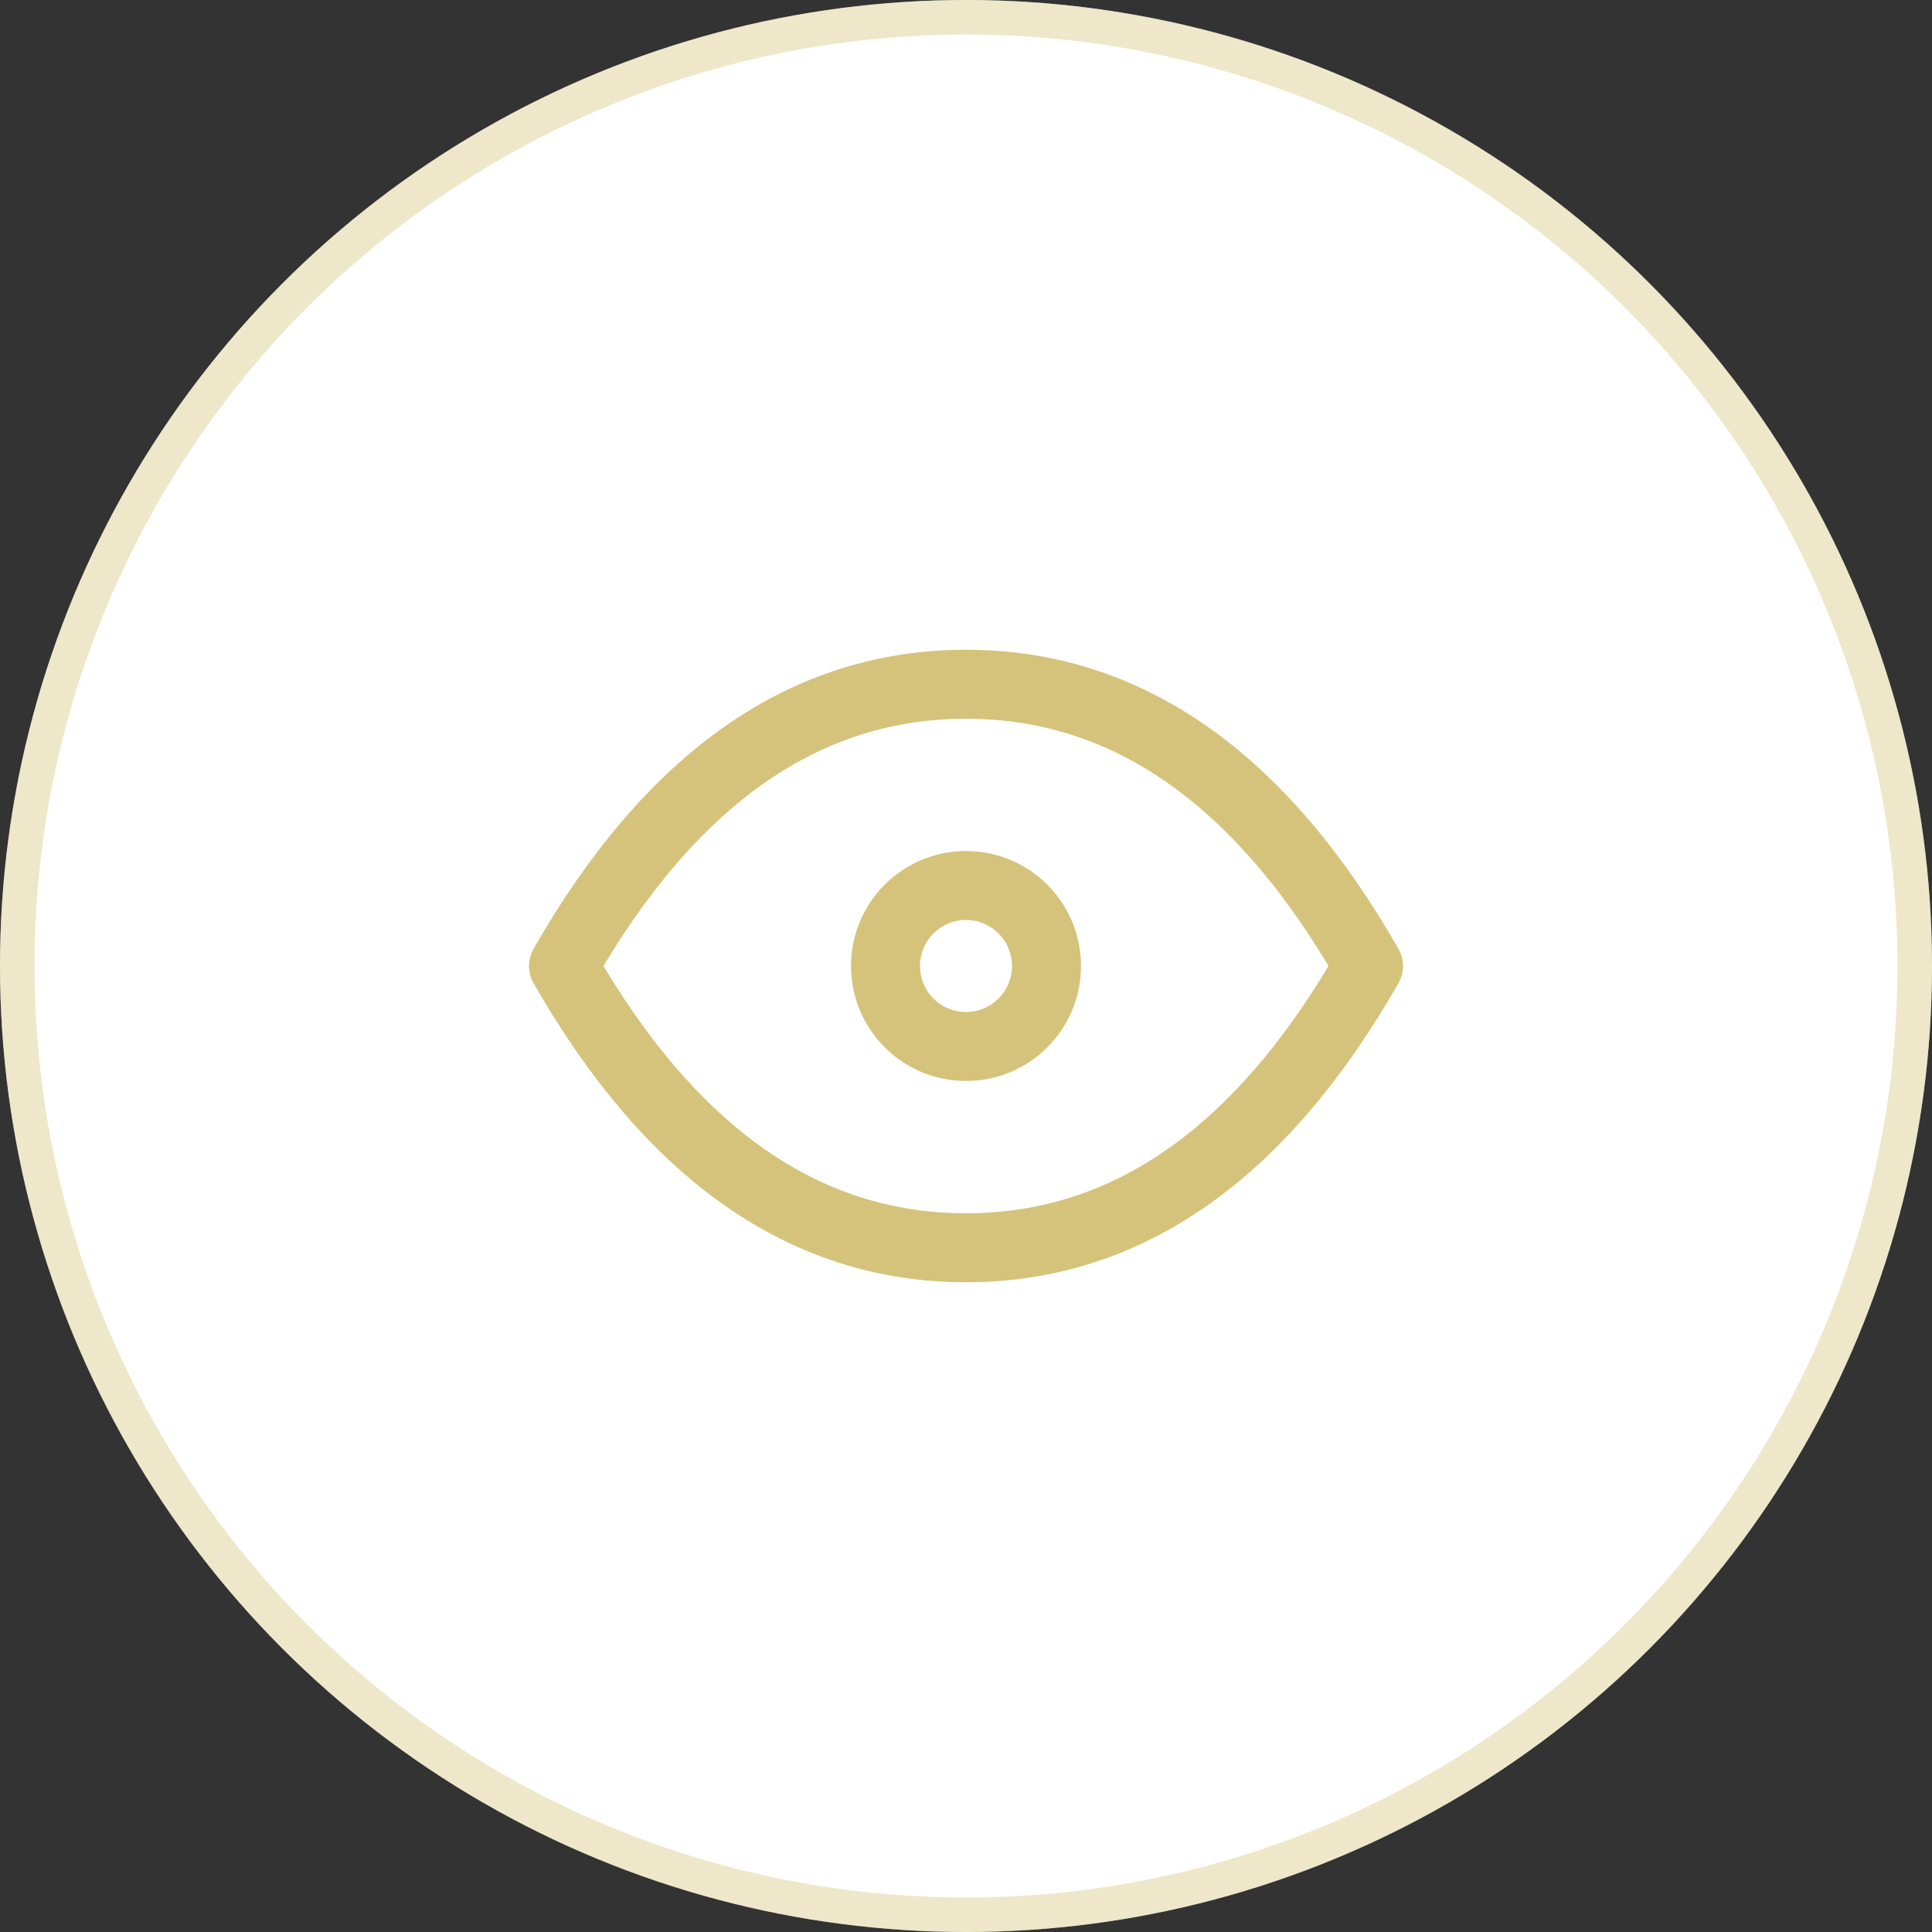 <svg width="56" height="56" viewBox="0 0 56 56" fill="none" xmlns="http://www.w3.org/2000/svg">
<rect x="0" y="0" width="56" height="56" fill="#333333" stroke="none"/>
<circle cx="28" cy="28" r="28" fill="white"/>
<circle cx="28" cy="28" r="27.5" stroke="#D5C37B" stroke-opacity="0.4"/>
<g clip-path="url(#clip0_46_550)">
<path d="M28 30.333C29.289 30.333 30.333 29.289 30.333 28C30.333 26.711 29.289 25.667 28 25.667C26.711 25.667 25.667 26.711 25.667 28C25.667 29.289 26.711 30.333 28 30.333Z" stroke="#D5C37B" stroke-width="2" stroke-linecap="round" stroke-linejoin="round"/>
<path d="M39.667 28C36.555 33.445 32.667 36.167 28 36.167C23.333 36.167 19.445 33.445 16.333 28C19.445 22.555 23.333 19.833 28 19.833C32.667 19.833 36.555 22.555 39.667 28Z" stroke="#D5C37B" stroke-width="2" stroke-linecap="round" stroke-linejoin="round"/>
</g>
<defs>
<clipPath id="clip0_46_550">
<rect width="28" height="28" fill="white" transform="translate(14 14)"/>
</clipPath>
</defs>
</svg>
